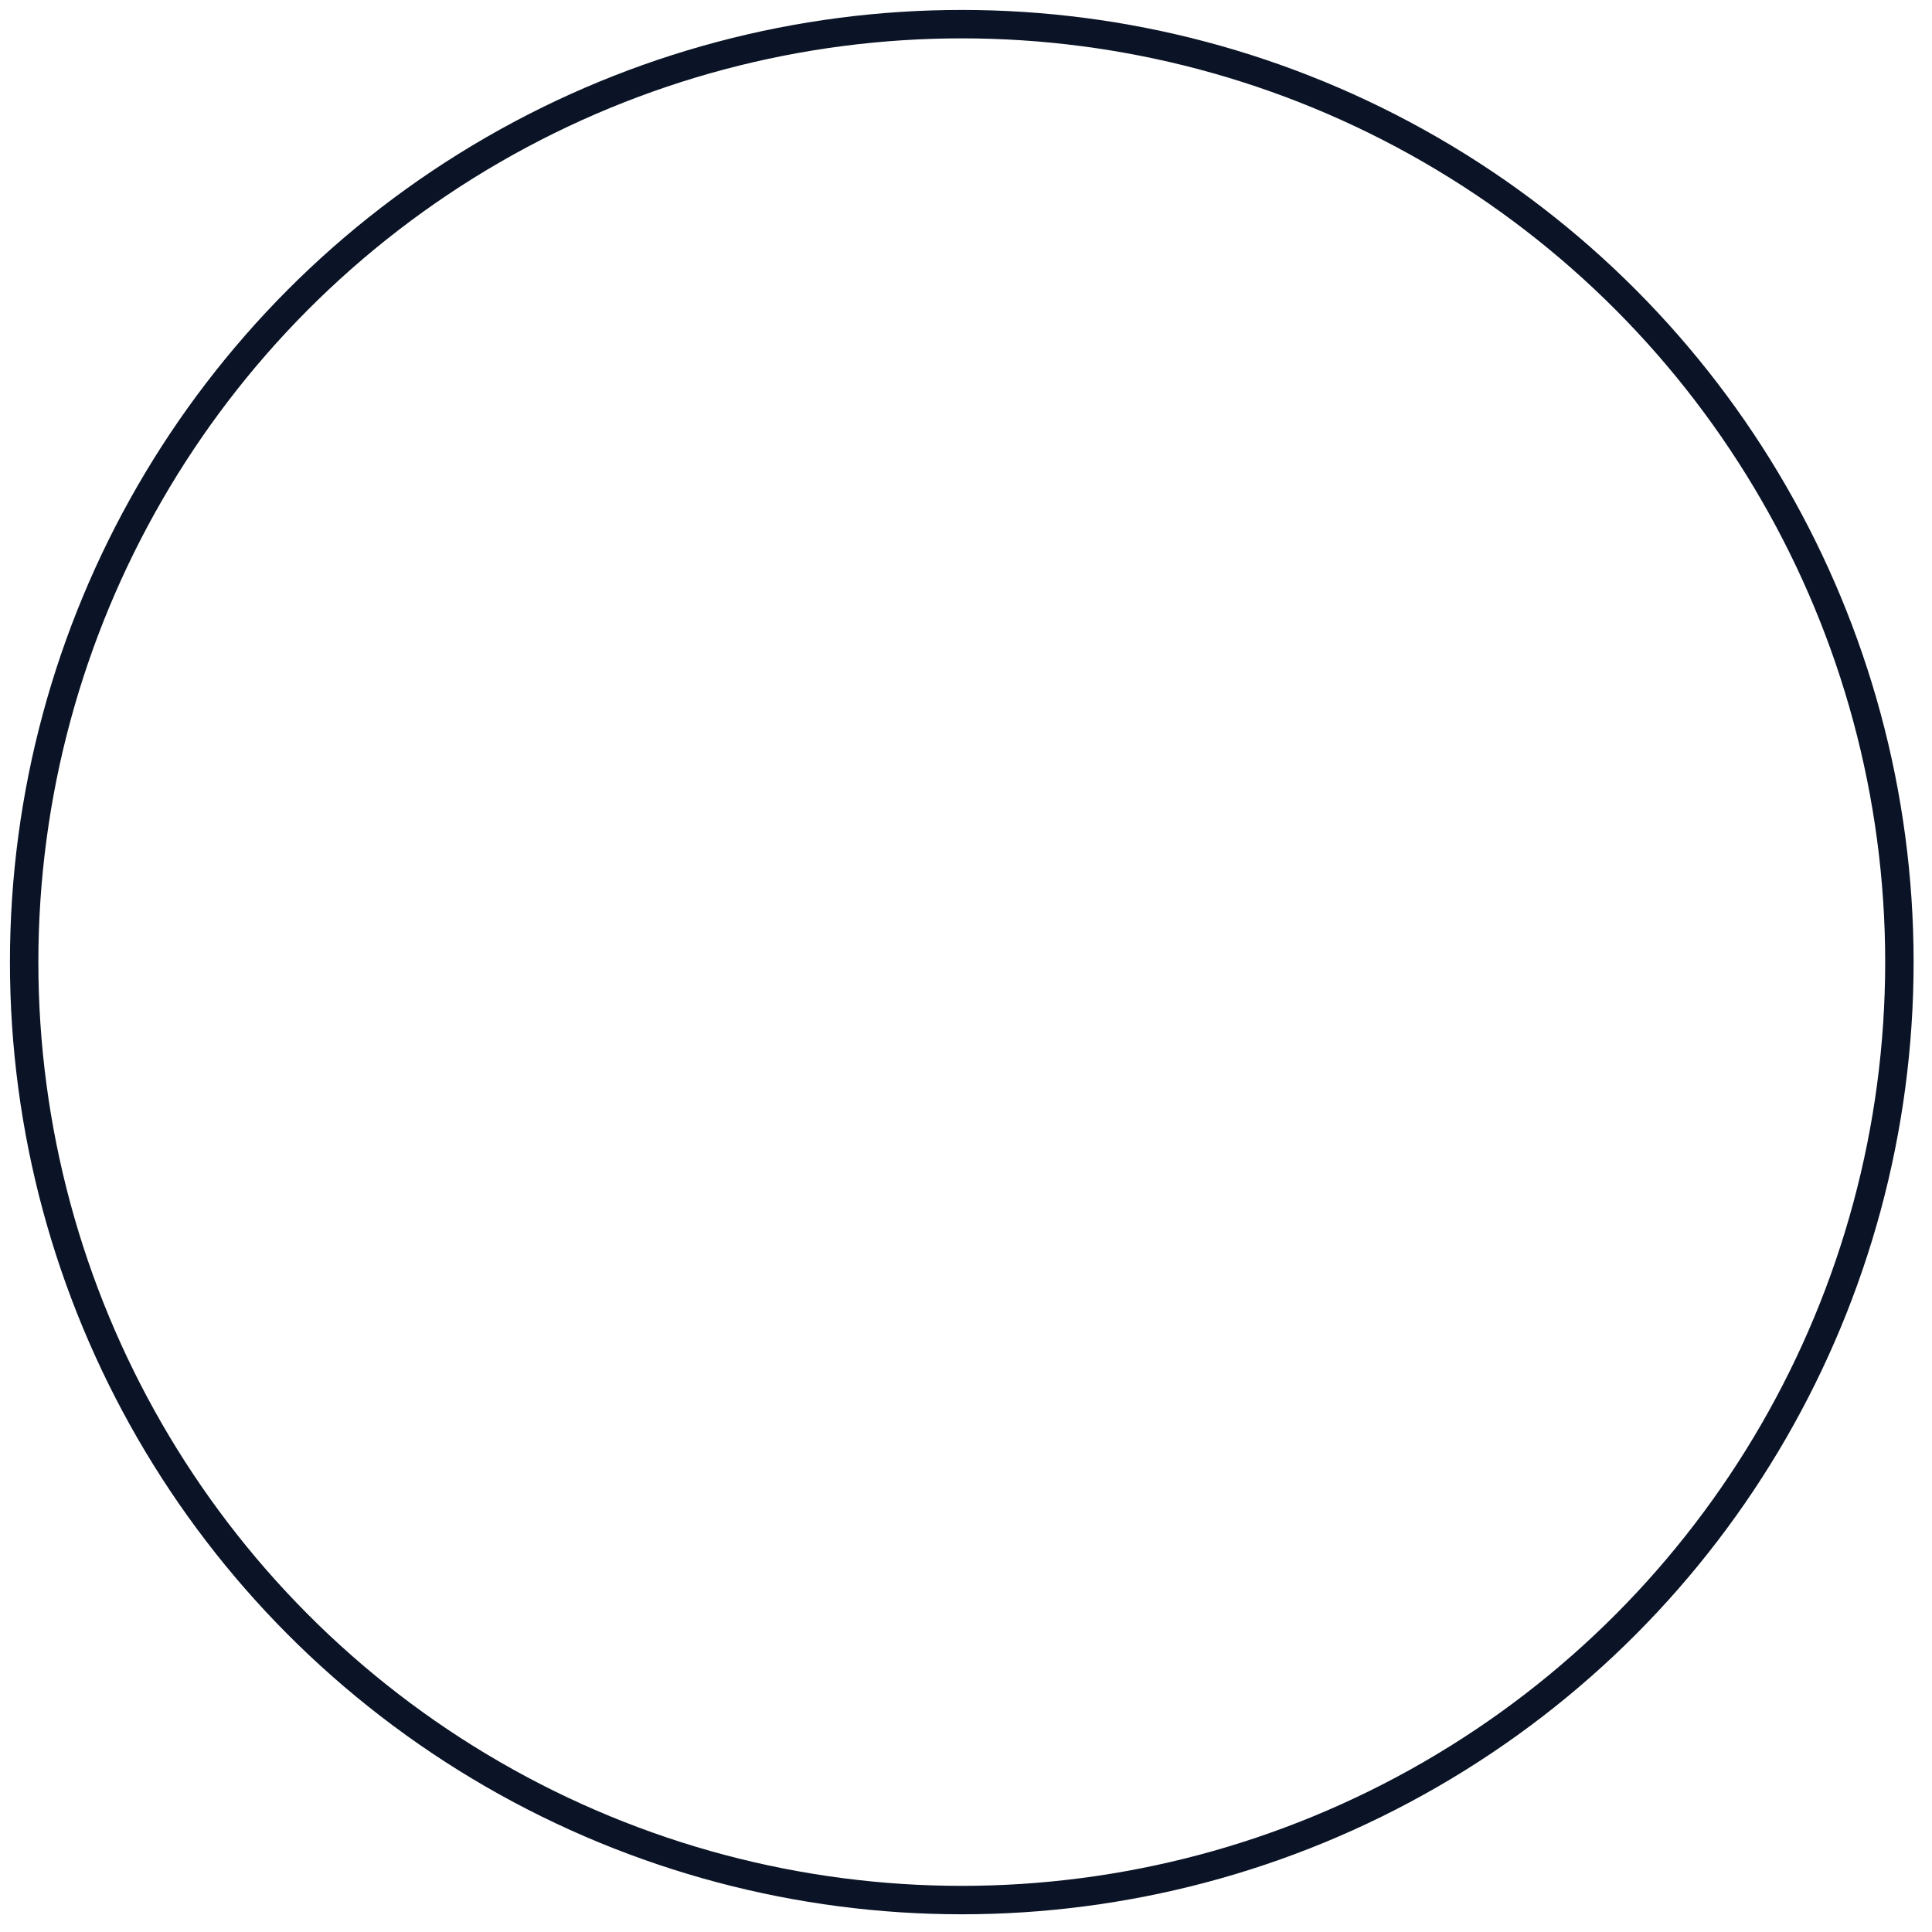 <?xml version="1.0" encoding="utf-8"?>
<svg xmlns="http://www.w3.org/2000/svg" fill="none" height="100%" overflow="visible" preserveAspectRatio="none" style="display: block;" viewBox="0 0 80 80" width="100%">
<ellipse cx="39.825" cy="39.839" id="" rx="38.825" ry="38.839" stroke="#0B1426" stroke-width="1.177"/>
</svg>